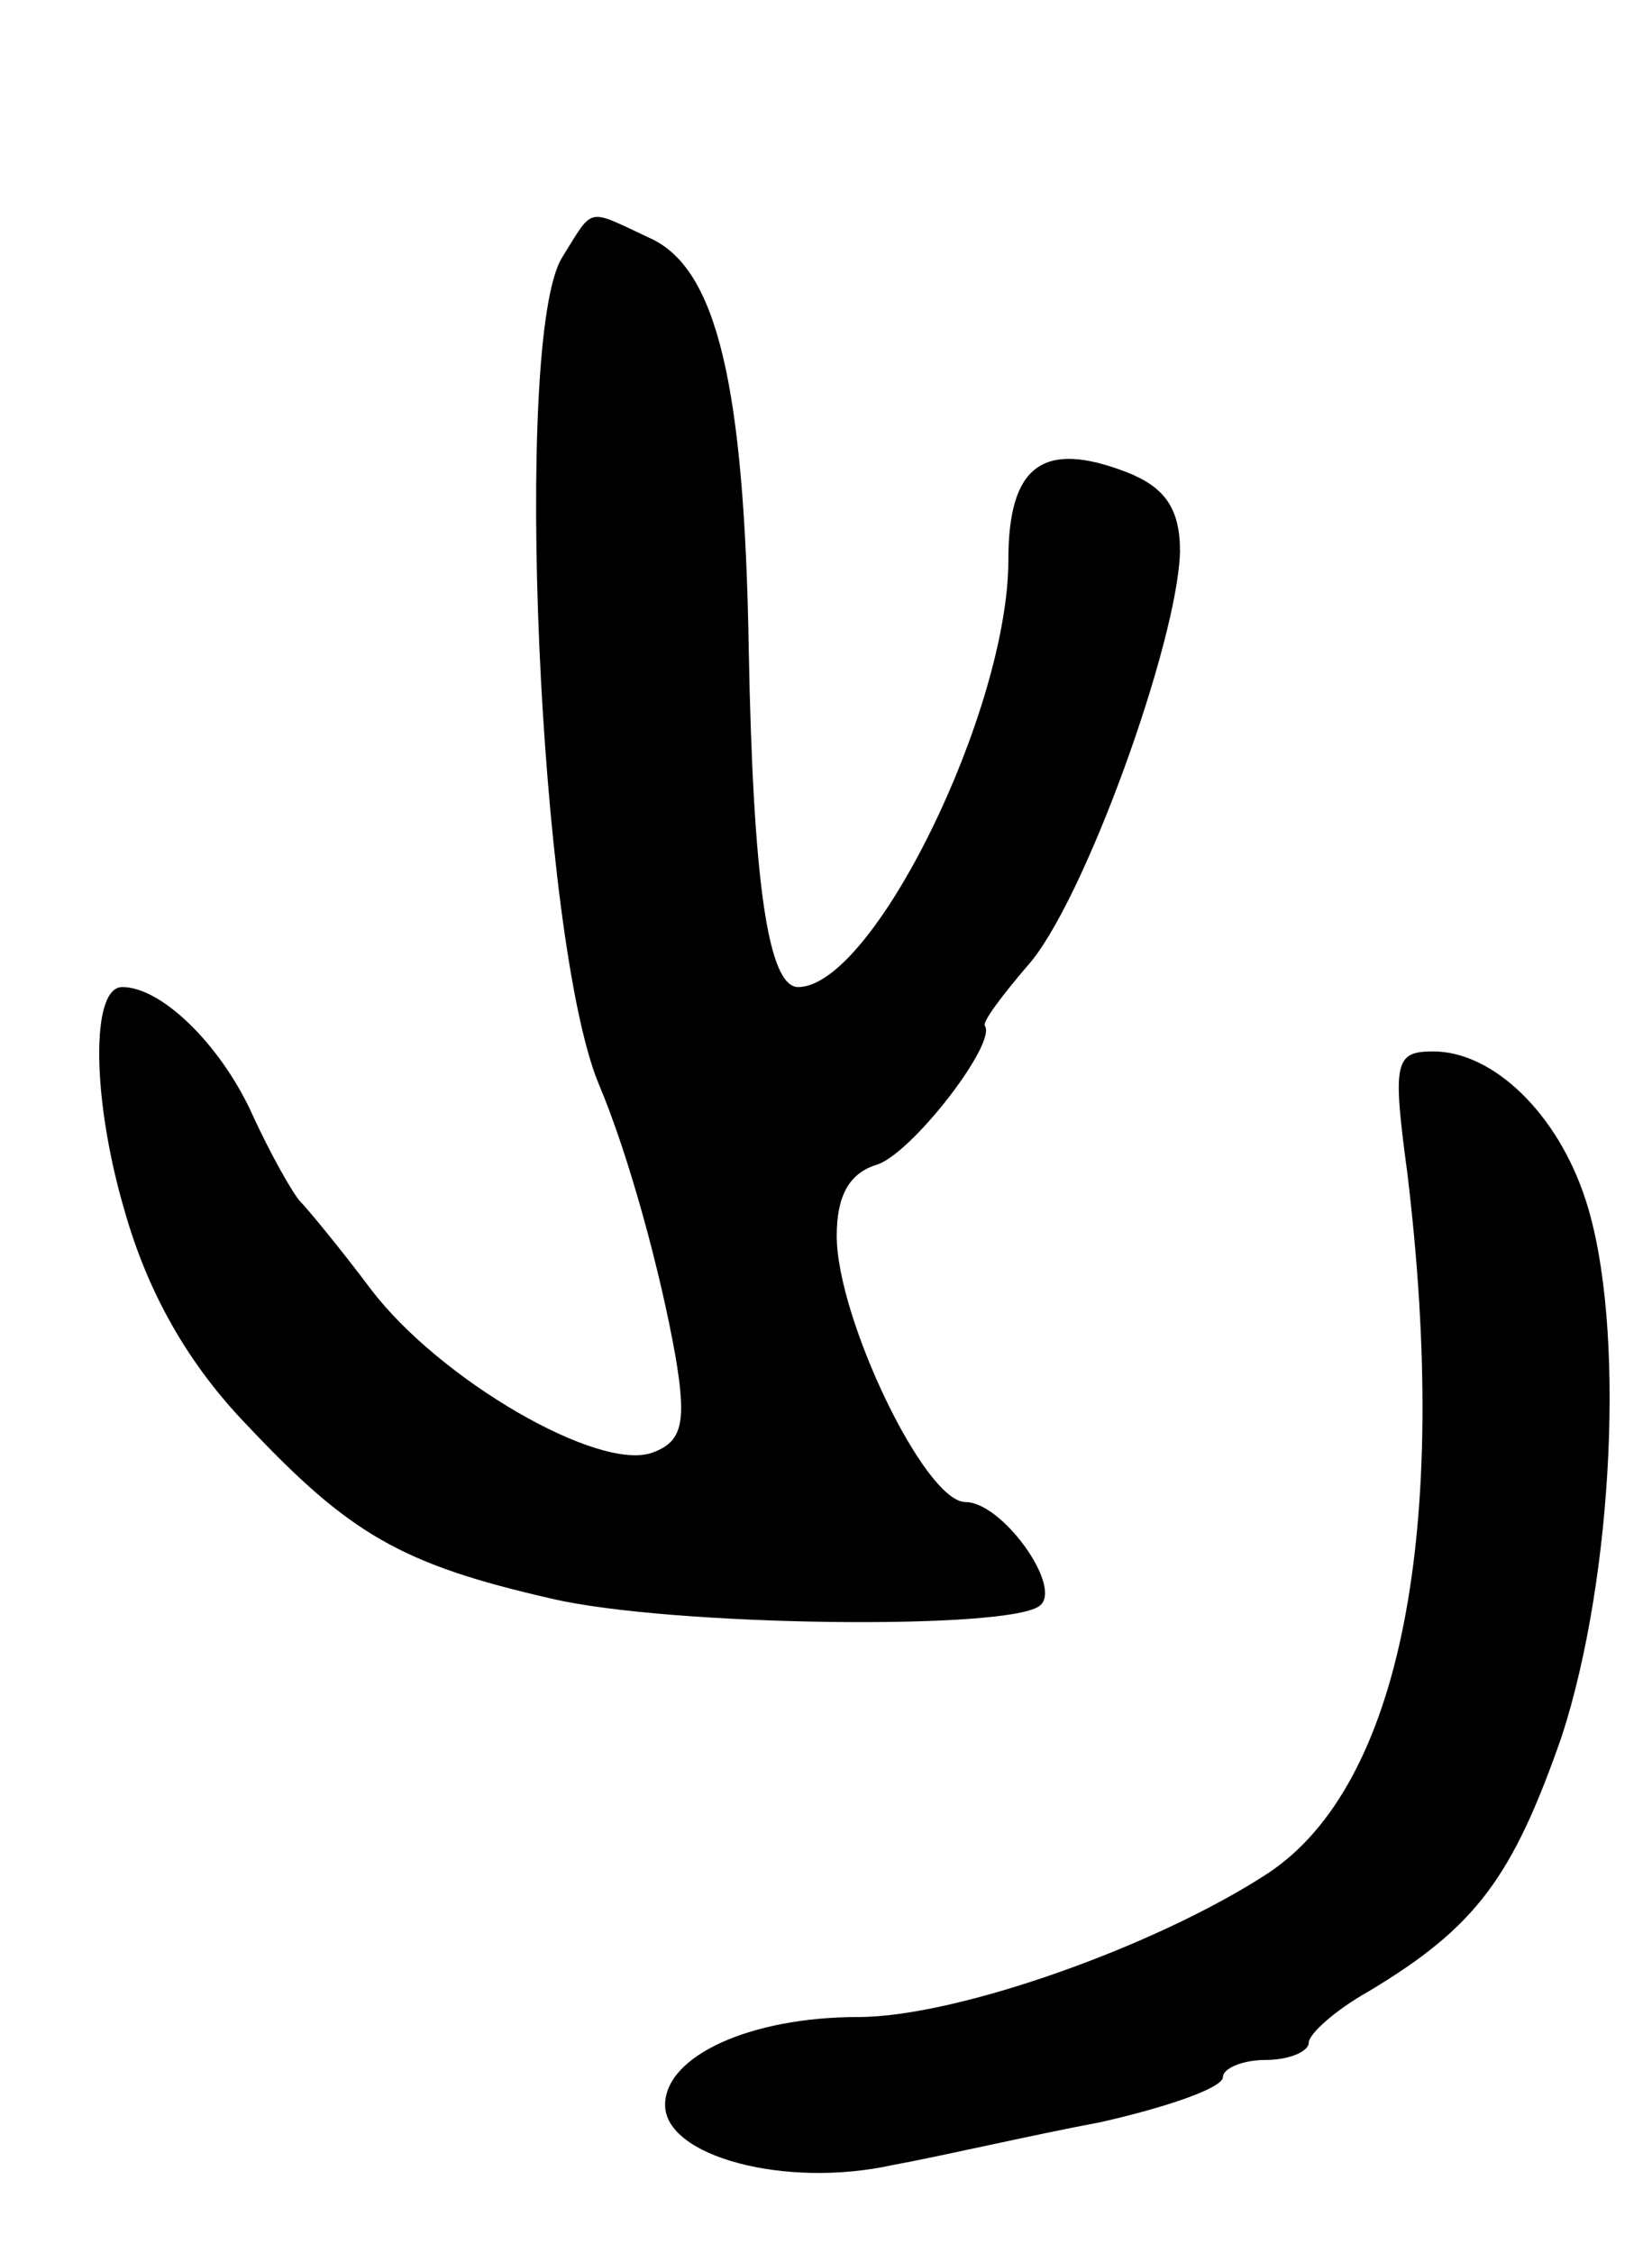 <svg version="1.0" xmlns="http://www.w3.org/2000/svg" width="77" height="105" viewBox="0 0 77 105" ><g transform="translate(0,105) scale(0.1,-0.1)" ><path d="M262 930 c-23 -37 -11 -317 17 -385 14 -33 29 -88 36 -128 5 -30 3 -39 -11 -44 -25 -9 -99 34 -131 76 -15 20 -30 38 -33 41 -3 3 -14 22 -23 42 -15 32 -42 58 -60 58 -15 0 -14 -53 1 -104 11 -39 30 -72 57 -100 48 -51 72 -65 142 -81 55 -13 216 -15 228 -3 10 9 -18 48 -35 48 -19 0 -60 86 -60 124 0 19 6 29 18 33 16 4 57 57 51 65 -1 2 8 14 20 28 26 29 70 151 71 193 0 20 -7 30 -25 37 -39 15 -55 3 -55 -41 0 -70 -63 -199 -98 -199 -14 0 -21 49 -23 157 -2 124 -15 178 -46 192 -30 14 -26 15 -41 -9z"/><path d="M656 503 c20 -166 -3 -285 -65 -326 -52 -34 -145 -67 -191 -67 -50 0 -90 -18 -90 -41 0 -24 56 -39 106 -28 22 4 65 14 97 20 31 7 57 16 57 21 0 4 9 8 20 8 11 0 20 4 20 8 0 4 12 15 28 24 50 30 67 53 90 119 24 74 30 192 11 250 -13 40 -43 69 -71 69 -18 0 -19 -5 -12 -57z"/></g></svg> 

